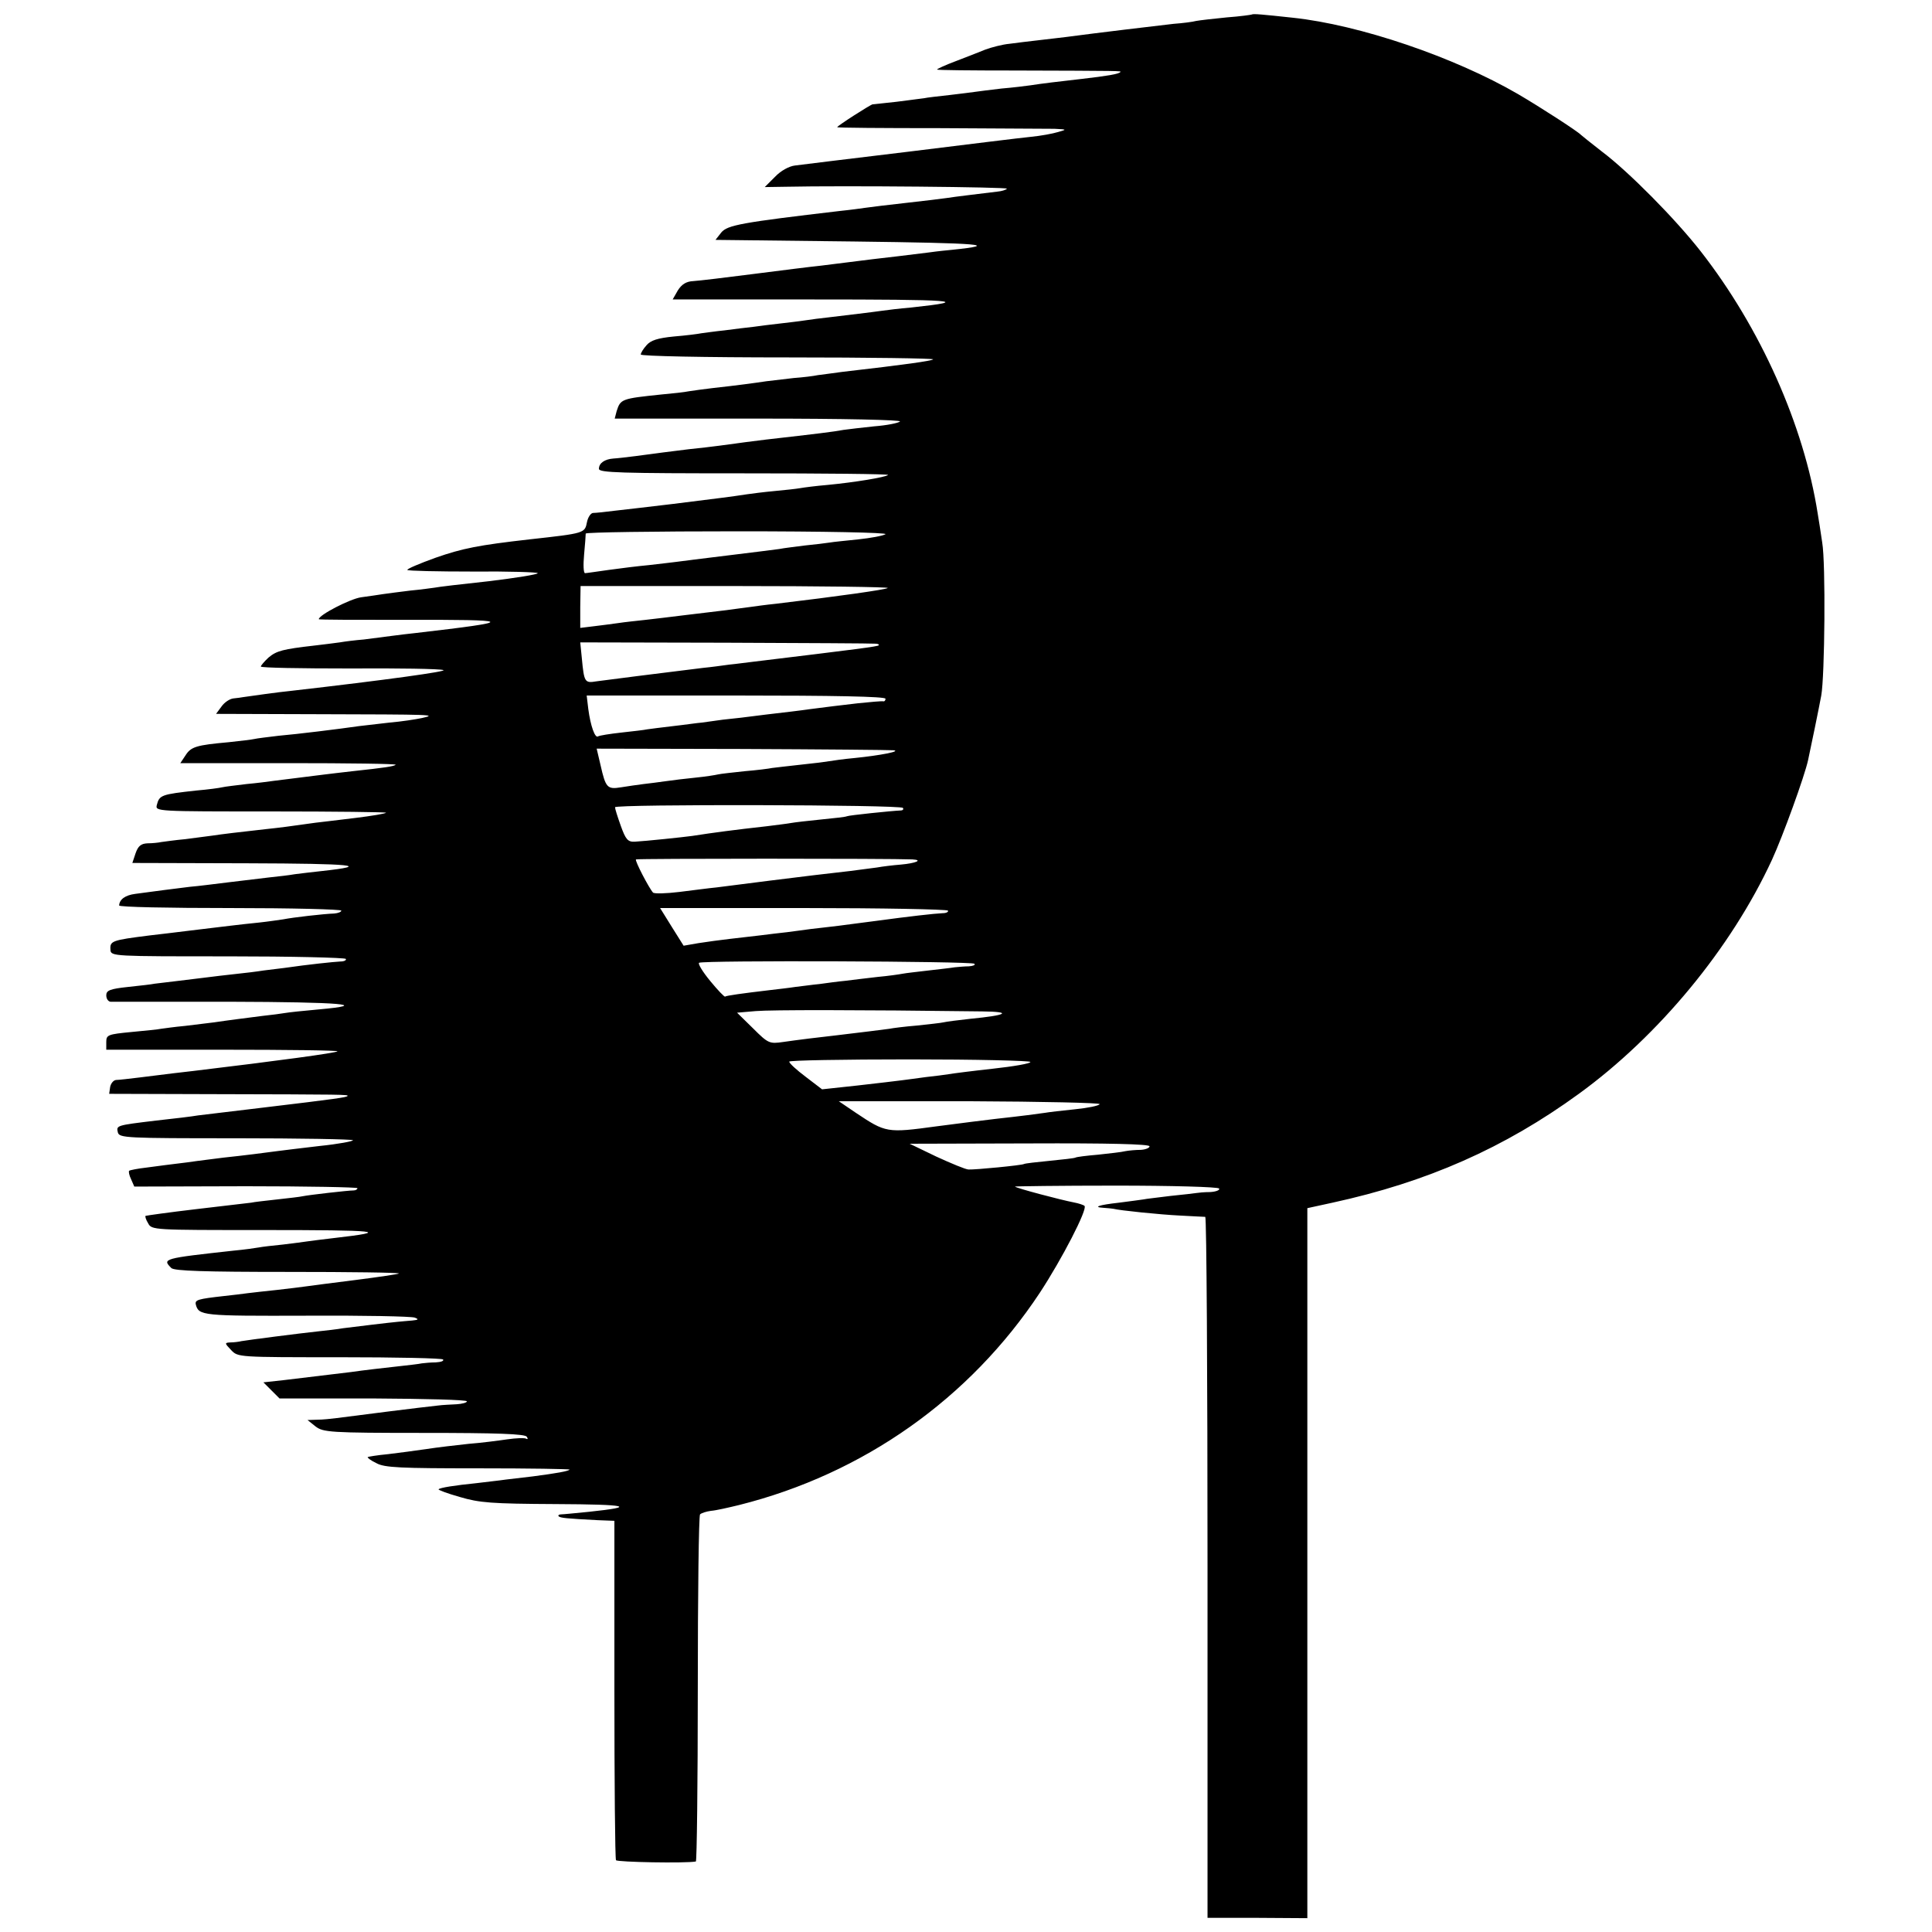 <?xml version="1.0" standalone="no"?>
<!DOCTYPE svg PUBLIC "-//W3C//DTD SVG 20010904//EN"
 "http://www.w3.org/TR/2001/REC-SVG-20010904/DTD/svg10.dtd">
<svg version="1.0" xmlns="http://www.w3.org/2000/svg"
 width="600pt" height="600pt" viewBox="0 0 600 600"
 preserveAspectRatio="xMidYMid meet">
<g transform="translate(0,600) scale(0.1,-0.1)"
fill="#000000" stroke="none">
<path d="M3888 5955 c-2 -1 -37 -6 -78 -9 -41 -4 -84 -9 -95 -11 -11 -3 -42
-7 -70 -9 -44 -5 -238 -28 -335 -41 -19 -2 -57 -7 -85 -10 -27 -3 -68 -8 -90
-11 -22 -2 -56 -11 -75 -18 -19 -8 -61 -24 -92 -36 -32 -12 -58 -24 -58 -26 0
-2 107 -3 238 -3 338 -1 336 -1 331 -5 -5 -6 -41 -12 -119 -21 -71 -8 -129
-15 -160 -20 -14 -2 -54 -7 -90 -10 -36 -4 -72 -9 -80 -10 -8 -1 -44 -6 -80
-10 -36 -4 -72 -8 -80 -10 -8 -1 -46 -6 -85 -11 -38 -4 -72 -8 -75 -8 -7 -1
-110 -67 -110 -71 0 -2 143 -3 318 -3 174 -1 335 -2 357 -2 39 -2 39 -2 11
-10 -16 -5 -54 -12 -85 -15 -31 -3 -201 -24 -379 -46 -177 -21 -336 -41 -353
-43 -18 -2 -44 -16 -62 -35 l-32 -32 65 1 c182 4 693 -1 687 -6 -3 -4 -17 -8
-29 -9 -48 -6 -134 -16 -158 -20 -14 -2 -70 -9 -125 -15 -55 -6 -111 -13 -125
-15 -14 -2 -50 -7 -80 -10 -307 -36 -351 -44 -370 -67 l-18 -23 431 -5 c397
-5 457 -10 302 -26 -11 -1 -42 -4 -70 -8 -78 -10 -116 -14 -175 -21 -30 -4
-66 -8 -80 -10 -14 -2 -50 -6 -80 -10 -30 -3 -125 -15 -211 -26 -85 -11 -169
-21 -186 -22 -22 -1 -36 -10 -48 -29 l-16 -28 427 0 c452 0 509 -4 314 -25
-36 -3 -76 -8 -90 -10 -27 -4 -112 -14 -170 -21 -19 -2 -51 -6 -70 -9 -19 -3
-55 -7 -80 -10 -25 -3 -61 -7 -80 -10 -19 -2 -60 -7 -90 -11 -30 -3 -63 -8
-72 -9 -9 -2 -48 -7 -85 -10 -51 -5 -72 -12 -85 -27 -10 -11 -18 -24 -18 -29
0 -5 197 -9 457 -9 251 0 454 -3 451 -6 -6 -5 -83 -16 -283 -39 -27 -4 -61 -8
-75 -10 -14 -3 -47 -7 -75 -9 -27 -3 -66 -8 -85 -10 -40 -6 -92 -13 -165 -21
-27 -3 -61 -8 -75 -10 -14 -3 -52 -7 -85 -10 -125 -13 -128 -14 -140 -52 l-6
-23 447 0 c266 0 444 -4 439 -9 -6 -5 -41 -12 -80 -15 -38 -4 -81 -9 -95 -11
-32 -6 -82 -12 -240 -30 -54 -7 -67 -8 -145 -19 -22 -3 -65 -8 -95 -11 -30 -4
-66 -8 -80 -10 -43 -6 -134 -18 -155 -19 -27 -2 -45 -14 -45 -32 0 -12 65 -14
452 -14 248 0 449 -2 446 -5 -7 -7 -104 -23 -188 -31 -36 -3 -74 -8 -85 -10
-11 -2 -47 -6 -80 -9 -33 -3 -71 -8 -85 -10 -44 -7 -102 -14 -230 -30 -69 -8
-150 -18 -180 -21 -30 -4 -61 -7 -68 -7 -7 0 -16 -13 -19 -28 -7 -35 -6 -35
-178 -54 -159 -18 -209 -28 -292 -57 -50 -18 -90 -35 -88 -38 2 -3 94 -5 204
-5 111 1 201 -2 201 -5 0 -4 -69 -15 -152 -25 -84 -9 -160 -18 -168 -20 -8 -1
-42 -6 -75 -9 -33 -4 -71 -9 -85 -11 -14 -2 -45 -7 -69 -10 -34 -5 -131 -55
-131 -68 0 -2 117 -2 260 -2 354 1 359 -4 40 -41 -19 -2 -53 -6 -75 -9 -22 -3
-60 -8 -85 -11 -25 -2 -58 -6 -75 -9 -16 -2 -52 -7 -80 -10 -96 -11 -116 -16
-141 -37 -13 -12 -24 -25 -24 -28 0 -4 124 -6 275 -6 151 1 282 -1 292 -5 13
-4 -171 -30 -477 -65 -33 -3 -124 -16 -145 -19 -5 -1 -19 -3 -30 -4 -11 -1
-28 -12 -37 -25 l-17 -23 312 -1 c366 -1 376 -1 327 -12 -19 -4 -64 -11 -100
-14 -36 -4 -78 -9 -95 -11 -62 -9 -192 -25 -250 -30 -33 -4 -67 -8 -75 -10 -8
-2 -44 -6 -80 -10 -100 -9 -117 -14 -134 -41 l-16 -24 336 0 c186 0 335 -2
333 -5 -6 -5 -32 -9 -134 -20 -33 -4 -71 -8 -85 -10 -14 -2 -50 -6 -80 -10
-30 -4 -66 -8 -80 -10 -14 -2 -52 -7 -85 -10 -33 -4 -67 -8 -75 -10 -8 -2 -44
-7 -80 -10 -109 -12 -115 -14 -123 -45 -5 -20 -1 -20 356 -20 198 0 358 -2
356 -4 -3 -3 -45 -10 -94 -16 -50 -6 -106 -13 -125 -15 -85 -12 -108 -15 -155
-20 -82 -9 -139 -16 -165 -20 -14 -2 -52 -7 -84 -11 -33 -3 -67 -8 -75 -9 -9
-2 -28 -4 -43 -4 -20 -1 -29 -8 -37 -31 l-10 -30 357 -1 c332 -1 387 -7 232
-24 -30 -3 -68 -8 -85 -10 -16 -3 -52 -7 -80 -10 -27 -3 -84 -10 -125 -15 -41
-5 -95 -12 -120 -14 -48 -6 -113 -14 -170 -22 -31 -4 -49 -17 -50 -36 0 -5
155 -8 345 -8 190 0 345 -4 345 -8 0 -4 -10 -8 -22 -9 -32 -1 -128 -12 -158
-18 -14 -2 -47 -7 -75 -10 -60 -6 -115 -13 -215 -25 -41 -5 -97 -12 -125 -15
-119 -15 -124 -17 -122 -45 1 -20 10 -20 364 -20 199 0 364 -4 367 -8 2 -4 -5
-8 -17 -8 -20 -1 -98 -9 -174 -20 -18 -2 -48 -6 -65 -8 -18 -3 -58 -8 -88 -11
-30 -3 -68 -8 -85 -10 -16 -2 -57 -7 -90 -11 -33 -4 -67 -8 -75 -9 -8 -2 -45
-6 -82 -10 -57 -6 -68 -11 -68 -26 0 -11 6 -19 13 -20 6 0 173 0 370 0 346 -1
444 -9 275 -24 -46 -4 -92 -9 -103 -11 -11 -2 -42 -6 -70 -9 -54 -7 -103 -13
-150 -20 -16 -2 -57 -7 -90 -11 -33 -3 -67 -8 -75 -9 -8 -2 -50 -6 -92 -10
-73 -7 -78 -9 -78 -31 l0 -24 362 0 c199 0 359 -2 356 -5 -5 -5 -181 -29 -448
-61 -47 -5 -67 -8 -165 -20 -33 -4 -67 -8 -75 -8 -8 -1 -16 -11 -18 -22 l-3
-21 333 -1 c398 -1 412 -1 407 -6 -5 -4 -29 -8 -264 -36 -93 -11 -183 -22
-200 -24 -16 -3 -75 -10 -130 -16 -125 -15 -124 -15 -119 -37 5 -17 25 -18
365 -18 199 0 363 -3 365 -6 2 -3 -45 -12 -104 -18 -59 -7 -118 -14 -132 -16
-29 -4 -107 -14 -165 -20 -22 -3 -74 -9 -115 -15 -41 -5 -97 -12 -125 -16 -27
-3 -52 -8 -54 -10 -2 -2 0 -14 6 -26 l10 -23 347 1 c190 0 346 -3 346 -6 0 -4
-6 -7 -12 -7 -17 0 -139 -14 -158 -18 -8 -2 -44 -6 -80 -10 -36 -4 -72 -8 -80
-10 -8 -1 -85 -10 -170 -20 -85 -10 -156 -20 -158 -21 -2 -1 1 -12 8 -23 11
-21 16 -21 352 -21 370 0 407 -4 224 -25 -32 -4 -68 -8 -80 -10 -11 -2 -46 -6
-77 -10 -31 -3 -65 -7 -75 -9 -11 -2 -46 -7 -79 -10 -218 -24 -222 -25 -193
-54 9 -9 103 -12 362 -12 192 0 347 -2 345 -5 -3 -2 -63 -11 -134 -20 -72 -9
-141 -18 -155 -20 -14 -2 -54 -7 -90 -11 -36 -4 -76 -8 -90 -10 -14 -2 -47 -6
-75 -9 -81 -9 -90 -12 -87 -26 9 -35 20 -36 342 -35 177 1 328 -2 338 -6 13
-5 12 -7 -8 -9 -14 -1 -34 -3 -45 -4 -11 -1 -47 -5 -80 -9 -33 -4 -73 -9 -90
-11 -16 -3 -52 -7 -80 -10 -56 -6 -212 -26 -235 -30 -8 -2 -24 -4 -34 -4 -19
-1 -19 -2 2 -24 21 -22 22 -22 337 -22 174 0 319 -3 321 -7 3 -5 -7 -8 -23 -9
-15 0 -35 -2 -43 -3 -8 -2 -44 -6 -80 -10 -36 -4 -99 -11 -140 -17 -83 -10
-115 -14 -208 -25 l-64 -7 25 -25 25 -25 291 0 c160 -1 291 -4 291 -9 0 -4
-15 -8 -32 -9 -18 -1 -44 -2 -58 -4 -48 -5 -239 -29 -315 -39 -16 -2 -43 -5
-60 -5 l-30 -1 25 -20 c24 -18 43 -20 337 -20 225 0 314 -3 319 -12 4 -6 3 -9
-2 -6 -5 3 -31 2 -59 -2 -27 -4 -81 -11 -120 -14 -38 -4 -97 -11 -130 -16 -33
-5 -87 -12 -120 -16 -33 -3 -62 -8 -63 -9 -2 -2 10 -11 27 -19 25 -14 75 -16
317 -16 158 0 285 -2 283 -4 -5 -5 -38 -11 -114 -21 -27 -3 -66 -8 -85 -10
-19 -3 -60 -7 -90 -11 -69 -7 -113 -14 -118 -19 -2 -2 27 -13 66 -24 61 -18
97 -21 298 -22 223 -1 256 -8 103 -24 -41 -4 -80 -8 -87 -8 -6 0 -10 -3 -7 -6
5 -5 24 -7 121 -12 l52 -2 0 -523 c0 -288 2 -527 5 -531 4 -6 216 -10 248 -4
3 1 6 242 6 536 0 294 3 538 7 542 4 4 19 9 34 11 15 1 54 10 87 18 387 97
717 331 934 659 69 105 149 260 139 270 -3 3 -18 8 -34 11 -37 7 -178 44 -182
49 -2 1 139 3 312 3 174 0 319 -4 322 -9 3 -5 -10 -10 -28 -11 -18 0 -37 -2
-43 -3 -5 -1 -41 -5 -80 -9 -38 -5 -77 -9 -85 -11 -8 -1 -42 -6 -75 -10 -63
-7 -83 -14 -47 -16 12 -1 25 -2 30 -3 18 -5 144 -18 207 -21 39 -2 73 -4 78
-4 4 -1 7 -491 7 -1089 l0 -1088 155 0 155 -1 0 1103 0 1102 78 17 c294 64
534 170 765 338 248 180 473 452 600 727 34 74 101 259 112 309 8 36 35 168
41 201 11 60 14 412 3 475 -5 33 -11 74 -14 90 -43 275 -178 577 -363 814 -78
100 -224 248 -308 311 -32 25 -61 48 -64 51 -10 11 -126 86 -196 127 -198 115
-492 215 -699 237 -93 10 -124 13 -127 10z m-1138 -1614 c-8 -5 -46 -12 -84
-16 -38 -4 -79 -8 -90 -10 -12 -2 -46 -6 -76 -9 -30 -4 -66 -8 -80 -11 -14 -2
-86 -11 -160 -20 -74 -9 -146 -18 -160 -20 -14 -2 -52 -6 -85 -10 -33 -3 -89
-10 -125 -15 -36 -5 -69 -10 -73 -10 -5 0 -6 26 -3 58 3 31 5 60 5 65 1 4 214
7 474 7 264 0 465 -4 457 -9z m7 -167 c-5 -5 -154 -26 -347 -49 -30 -3 -66 -8
-80 -10 -14 -2 -47 -6 -75 -10 -27 -3 -84 -10 -125 -15 -41 -5 -97 -12 -125
-15 -27 -3 -66 -7 -85 -10 -19 -3 -54 -7 -77 -10 l-41 -5 0 65 1 65 480 0
c264 0 478 -3 474 -6z m-38 -173 c8 0 12 -3 10 -5 -4 -4 -59 -11 -389 -51 -19
-2 -53 -7 -75 -9 -22 -3 -58 -8 -80 -10 -130 -16 -305 -38 -333 -42 -36 -6
-38 -3 -45 71 l-5 50 452 -1 c248 -1 457 -2 465 -3z m31 -171 c0 -5 -3 -9 -7
-8 -5 1 -39 -2 -78 -6 -69 -8 -85 -10 -155 -19 -19 -3 -78 -10 -130 -16 -52
-7 -113 -14 -135 -16 -22 -3 -51 -7 -65 -9 -14 -1 -54 -7 -90 -11 -36 -4 -72
-9 -80 -10 -8 -2 -44 -6 -80 -10 -36 -4 -68 -9 -73 -12 -9 -6 -23 32 -30 85
l-5 42 464 0 c303 0 464 -3 464 -10z m25 -160 c25 -3 -41 -16 -120 -24 -33 -3
-69 -8 -80 -10 -11 -2 -51 -7 -90 -11 -38 -4 -78 -9 -87 -10 -9 -2 -48 -7 -85
-10 -37 -4 -75 -8 -83 -10 -8 -2 -40 -7 -70 -10 -30 -3 -72 -8 -92 -11 -21 -3
-52 -7 -70 -9 -18 -2 -49 -7 -69 -10 -43 -7 -48 -2 -64 69 l-12 51 451 -1
c248 -1 460 -3 471 -4z m29 -179 c3 -4 0 -8 -7 -8 -26 -1 -162 -15 -167 -18
-3 -2 -39 -6 -80 -10 -41 -4 -83 -9 -94 -11 -10 -2 -44 -6 -75 -10 -99 -11
-167 -20 -231 -30 -29 -4 -144 -16 -179 -18 -21 -1 -28 7 -43 49 -10 28 -18
53 -18 58 0 10 888 8 894 -2z m30 -160 c34 -2 9 -12 -36 -16 -25 -2 -58 -6
-74 -9 -16 -2 -54 -7 -84 -11 -96 -11 -122 -14 -250 -30 -69 -9 -143 -18 -165
-21 -22 -2 -74 -9 -115 -14 -41 -5 -78 -6 -82 -2 -12 13 -57 99 -53 103 3 3
794 3 859 0z m110 -159 c2 -4 -5 -8 -17 -8 -24 -1 -104 -10 -207 -24 -36 -5
-87 -11 -115 -15 -27 -3 -66 -8 -86 -10 -20 -3 -54 -7 -75 -10 -21 -2 -59 -7
-84 -10 -25 -3 -67 -8 -95 -11 -27 -3 -70 -9 -96 -13 l-46 -8 -37 59 -36 58
444 0 c245 0 447 -4 450 -8z m82 -165 c4 -4 -4 -7 -17 -8 -13 0 -33 -2 -44 -3
-11 -2 -48 -6 -82 -10 -34 -4 -70 -8 -80 -10 -10 -2 -45 -7 -78 -10 -33 -4
-78 -9 -100 -12 -22 -2 -58 -7 -80 -10 -22 -2 -56 -7 -75 -9 -19 -3 -55 -7
-80 -10 -85 -10 -135 -17 -138 -20 -2 -2 -23 20 -46 48 -24 29 -39 54 -35 57
12 8 847 5 855 -3z m24 -148 c96 -1 78 -12 -37 -23 -37 -4 -75 -9 -83 -11 -8
-2 -46 -6 -83 -10 -37 -3 -76 -8 -85 -10 -15 -2 -93 -12 -162 -20 -55 -6 -127
-15 -168 -21 -42 -6 -46 -5 -93 42 l-50 49 58 5 c49 4 313 4 703 -1z m150
-157 c0 -5 -53 -14 -117 -21 -64 -7 -126 -15 -137 -17 -12 -2 -43 -6 -71 -9
-27 -4 -61 -8 -75 -10 -14 -2 -75 -9 -136 -16 l-111 -12 -51 39 c-28 21 -51
42 -51 47 -1 4 168 7 374 7 206 0 375 -4 375 -8z m215 -131 c-2 -5 -37 -12
-77 -16 -40 -4 -82 -9 -93 -11 -20 -3 -73 -10 -155 -19 -25 -3 -107 -13 -182
-23 -154 -21 -157 -20 -250 42 l-53 36 408 0 c224 -1 405 -5 402 -9z m155
-131 c0 -5 -12 -10 -27 -11 -16 0 -37 -2 -48 -4 -11 -3 -49 -7 -85 -11 -36 -3
-67 -7 -70 -9 -3 -2 -39 -6 -80 -10 -41 -4 -77 -8 -80 -10 -7 -4 -151 -18
-172 -17 -9 0 -54 19 -100 40 l-83 40 373 1 c242 1 372 -2 372 -9z"/>
</g>
</svg>
